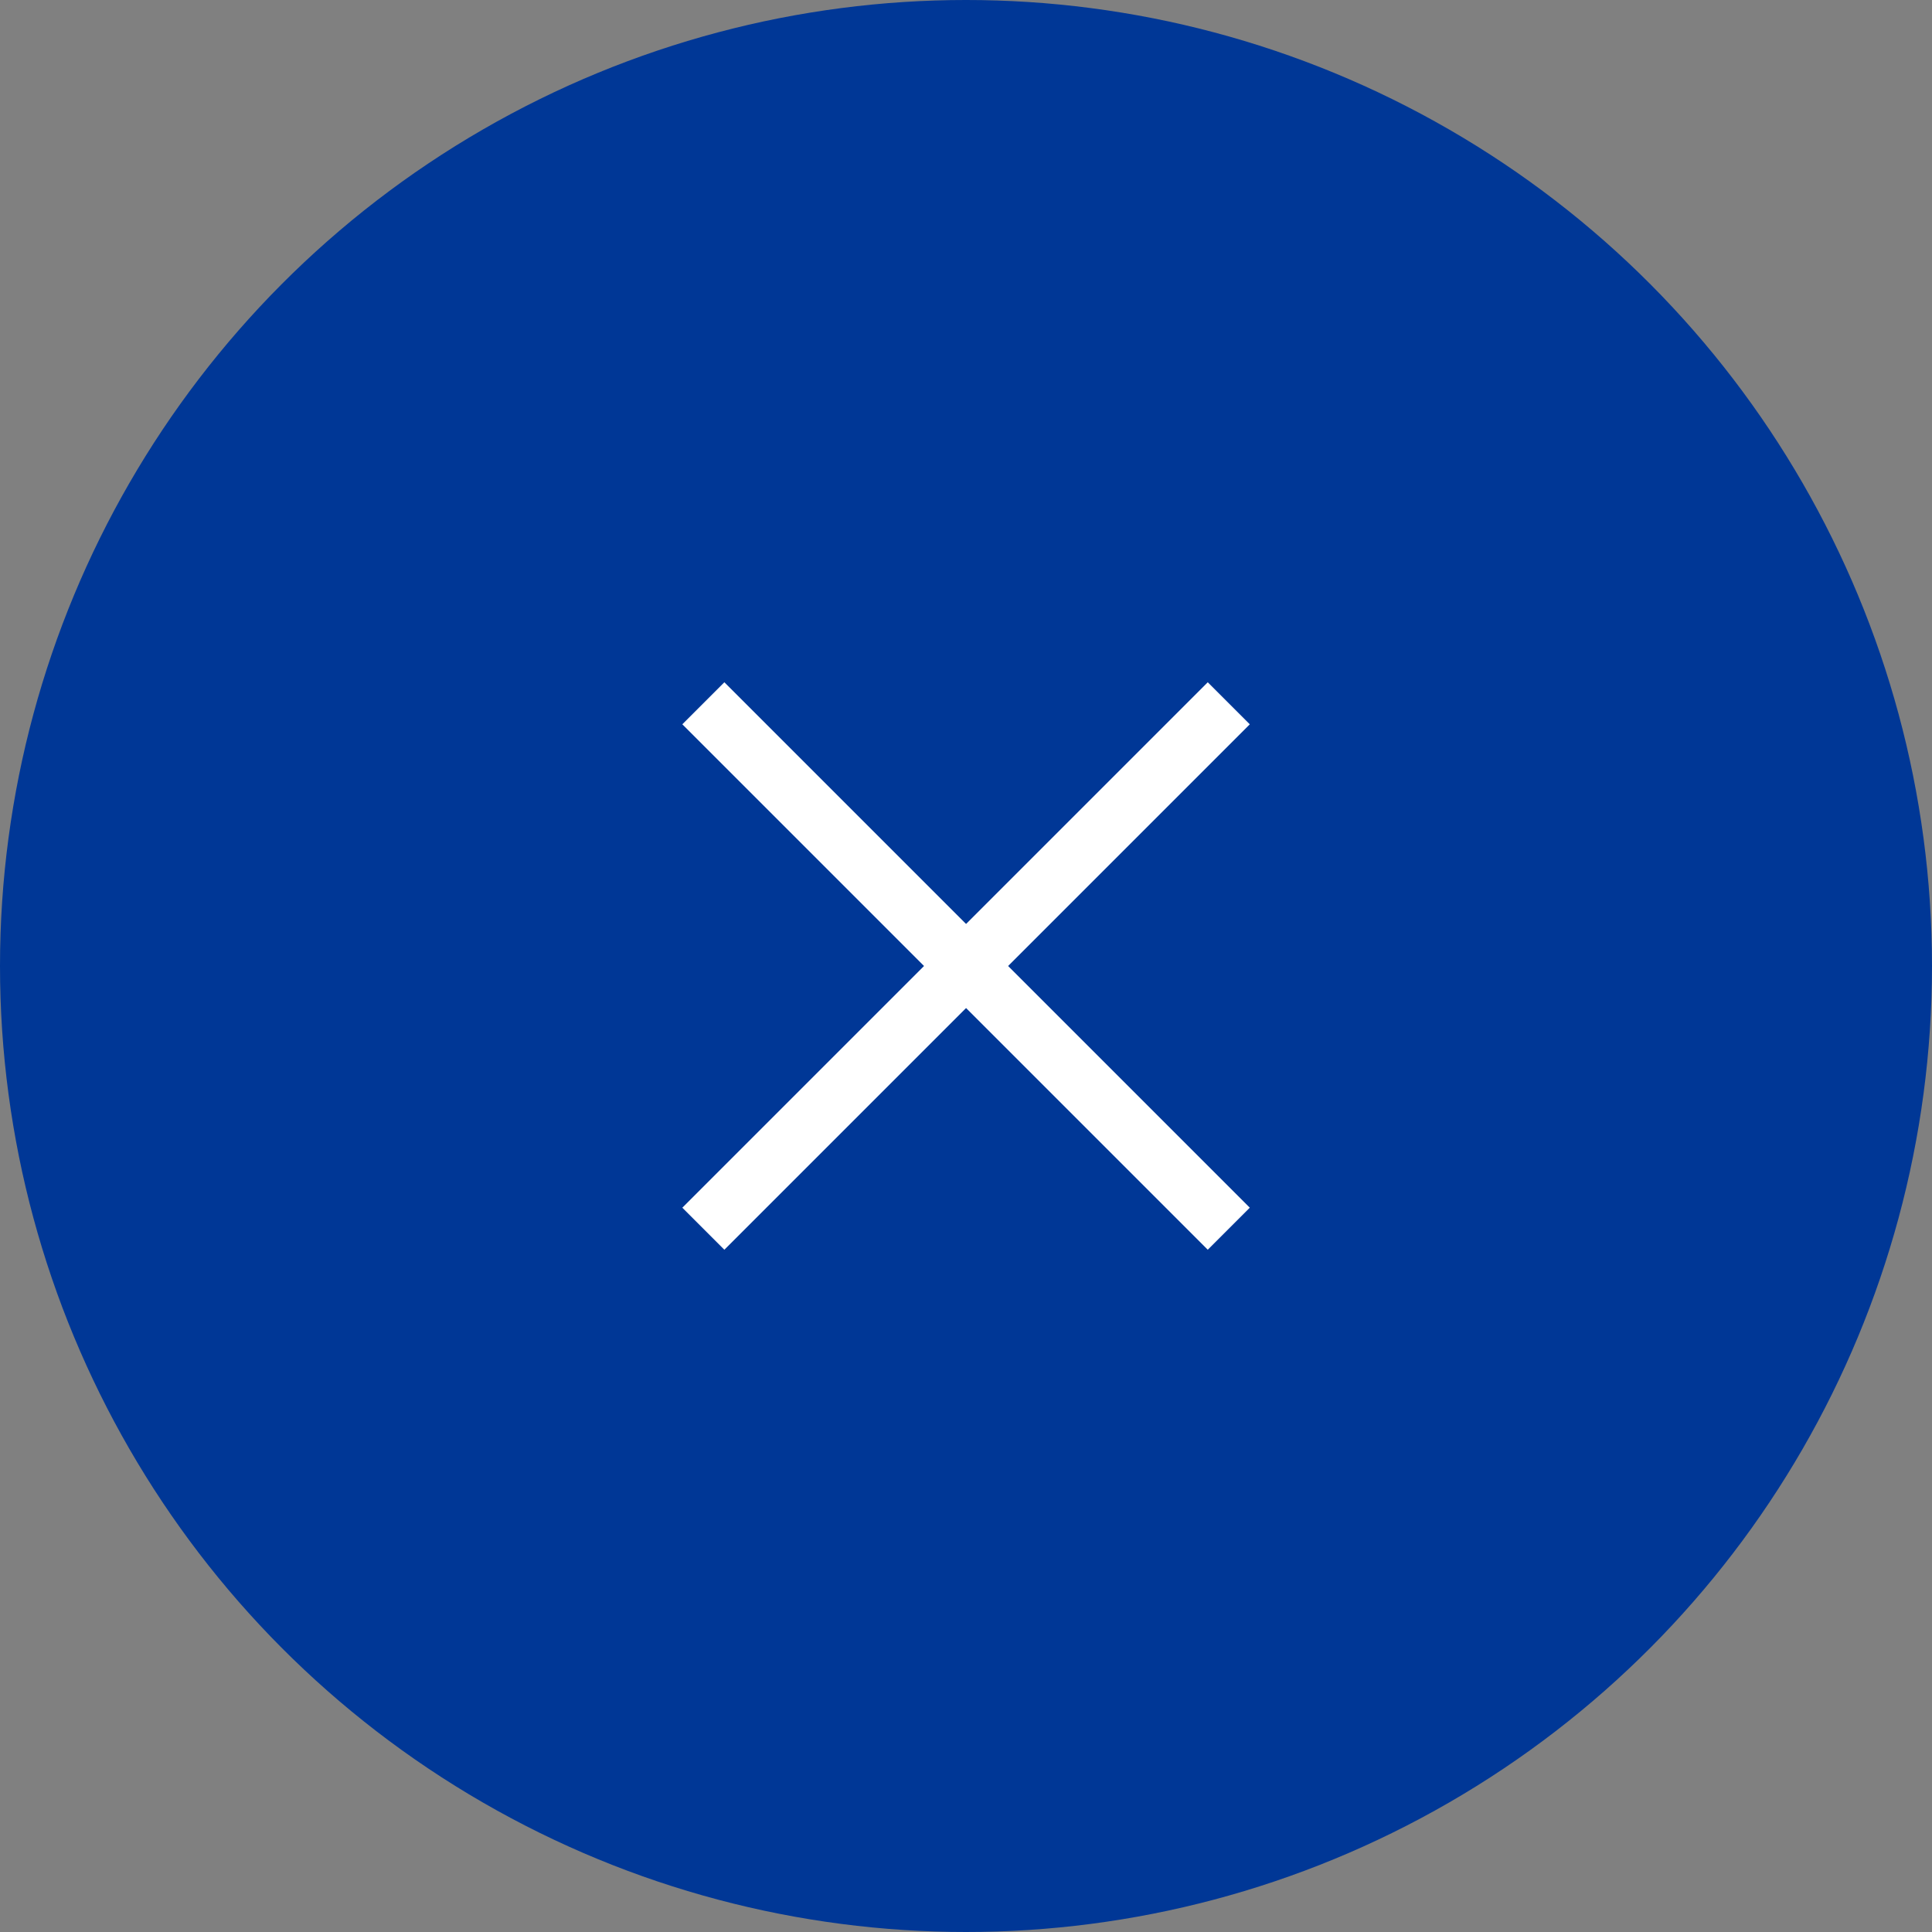 <svg xmlns="http://www.w3.org/2000/svg" width="130" height="130" viewBox="0 0 130 130"><rect x="0" y="0" width="130" height="130" fill="#808080" stroke="none"/><defs><style>.cls-1{fill:#003796;}.cls-2{fill:#fff;}</style></defs><g id="レイヤー_2" data-name="レイヤー 2"><g id="レイヤー_1-2" data-name="レイヤー 1"><circle class="cls-1" cx="65" cy="65" r="65"/><rect class="cls-2" x="63" y="40" width="4" height="50" transform="translate(-26.92 65) rotate(-45)"/><rect class="cls-2" x="40" y="63" width="50" height="4" transform="translate(-26.92 65) rotate(-45)"/></g></g></svg>